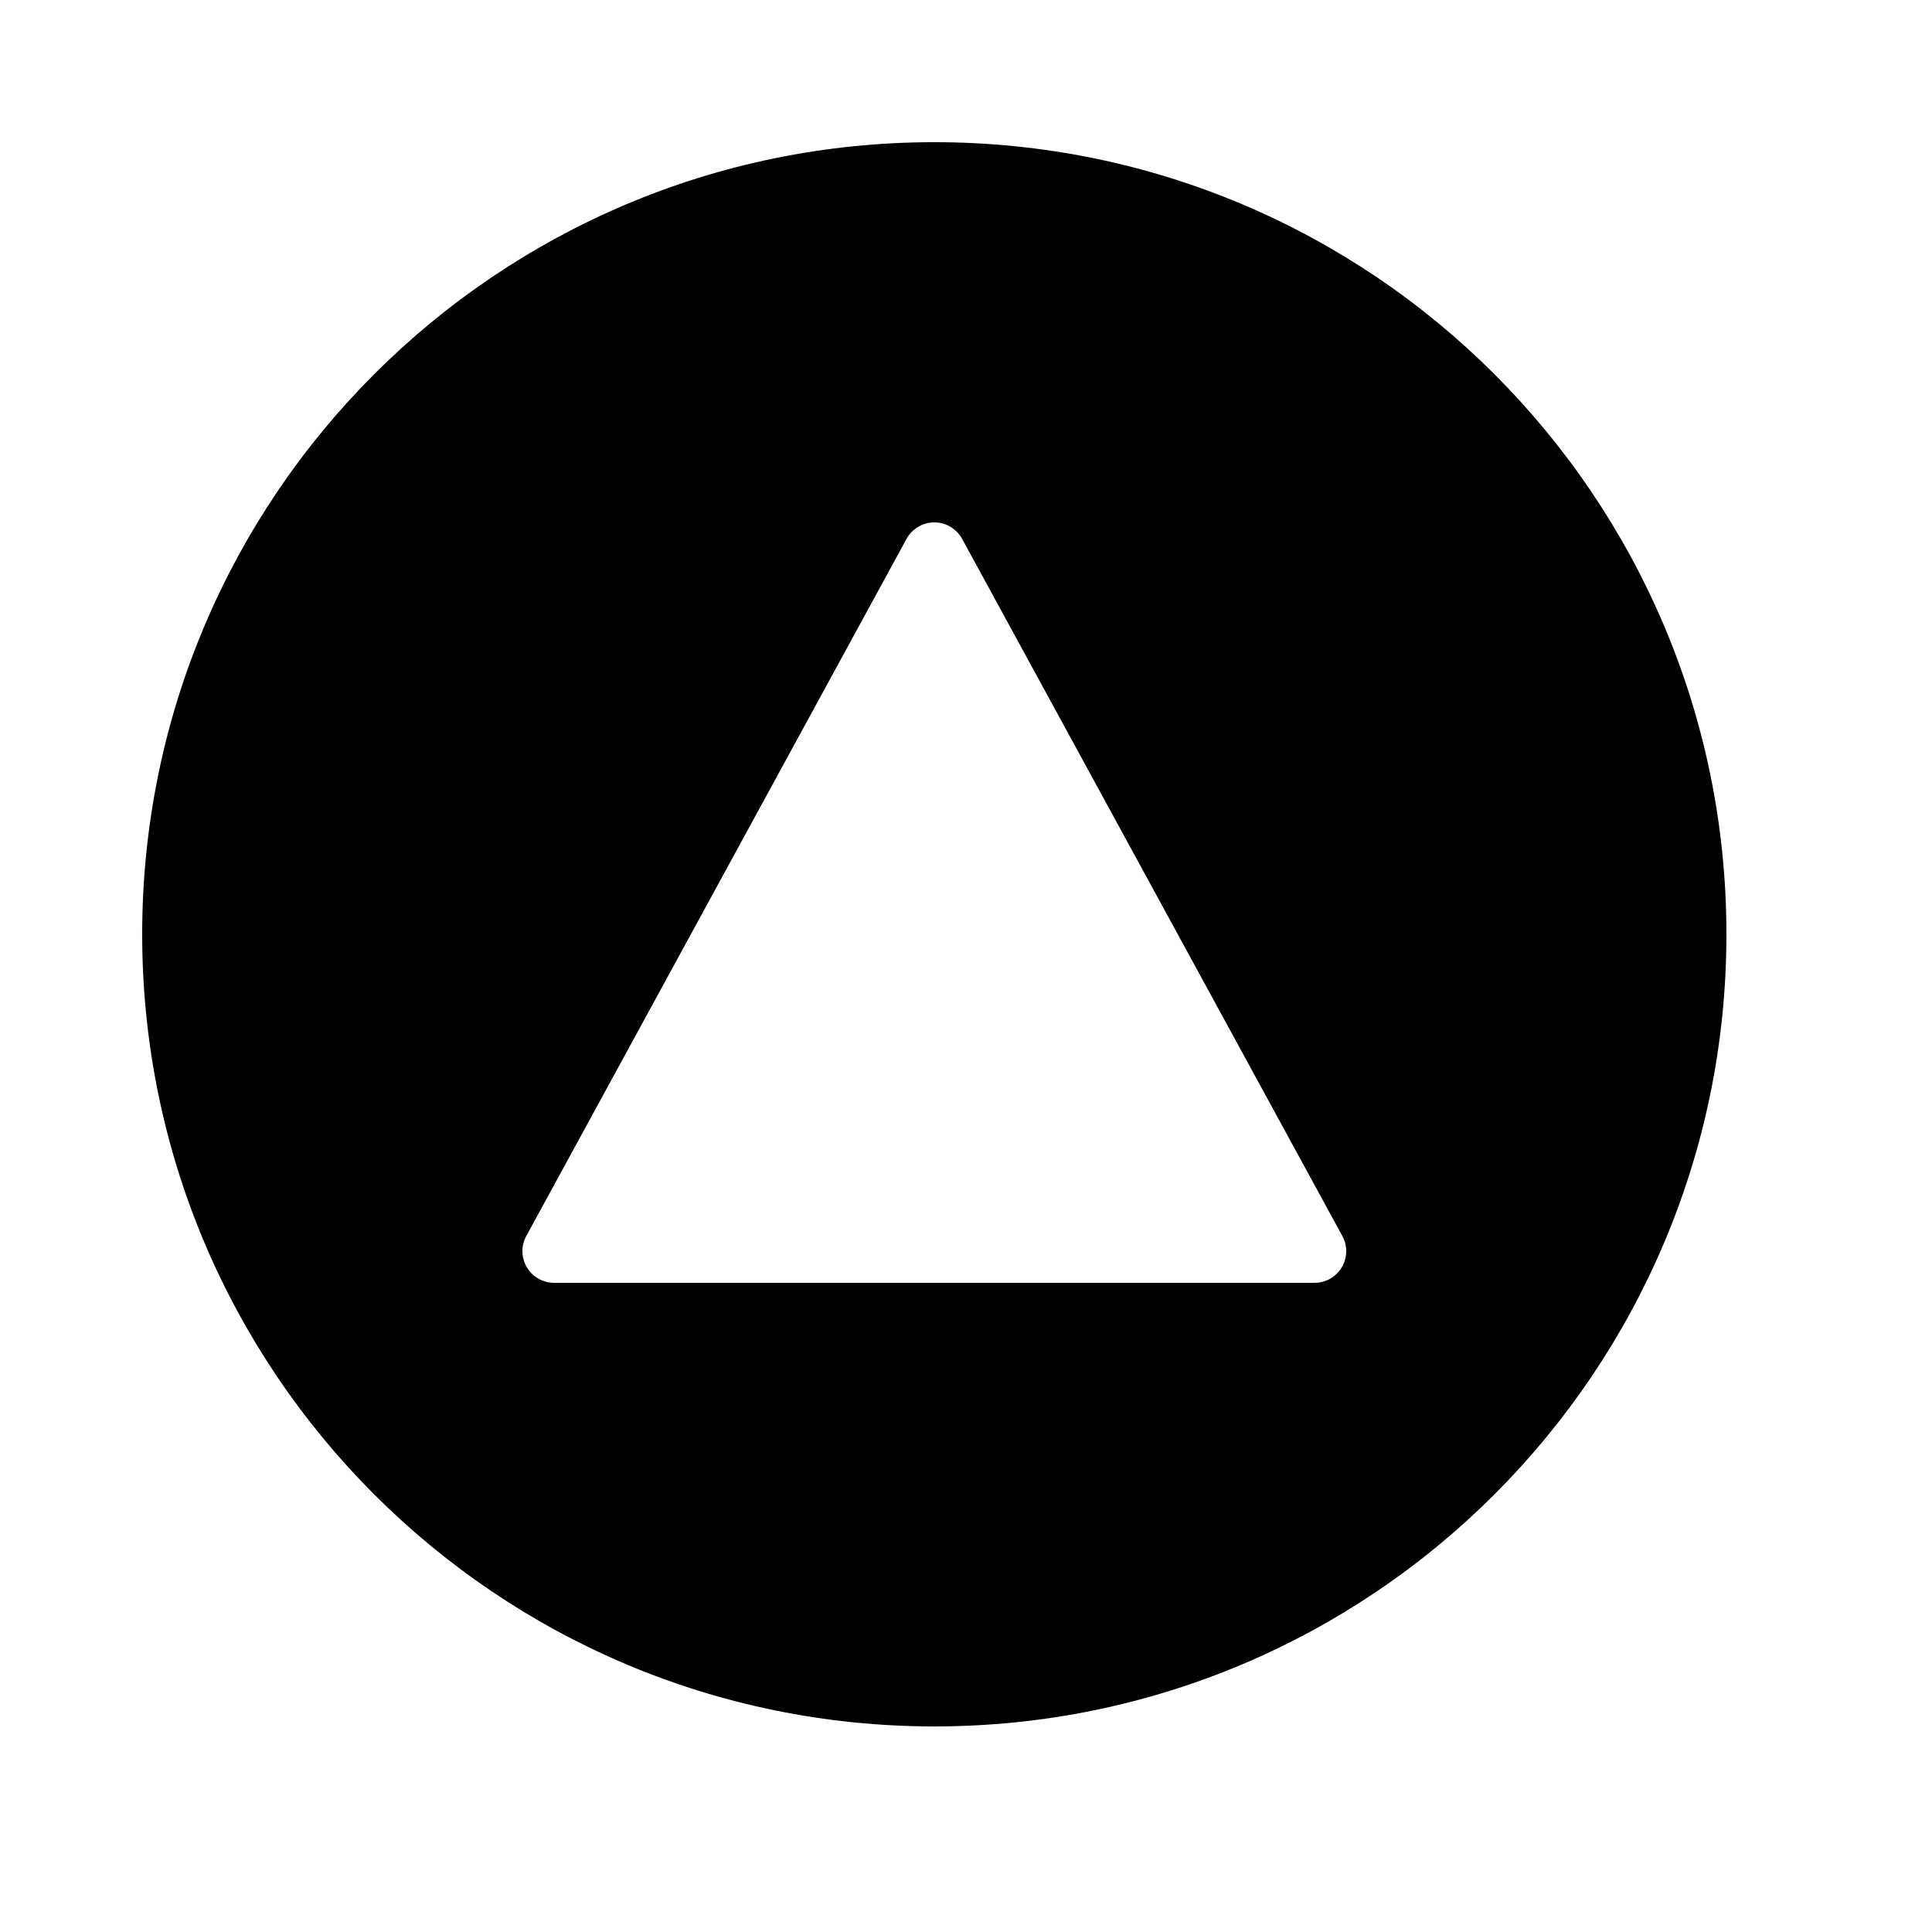 <?xml version="1.0" encoding="UTF-8"?>
<!-- Uploaded to: ICON Repo, www.svgrepo.com, Generator: ICON Repo Mixer Tools -->
<svg fill="#000000" width="800px" height="800px" version="1.1" viewBox="144 144 512 512" xmlns="http://www.w3.org/2000/svg">
 <path d="m601.52 391.6c0 115.94-93.984 209.92-209.92 209.92s-209.92-93.984-209.92-209.92 93.984-209.92 209.92-209.92 209.92 93.984 209.92 209.92zm-101.86 79.812c0.699 1.223 1.102 2.644 1.102 4.156 0 4.637-3.762 8.395-8.398 8.395h-201.52c-4.637 0-8.398-3.758-8.398-8.395 0-1.512 0.402-2.934 1.102-4.156l100.63-184.49c0.742-1.414 1.898-2.633 3.41-3.457 4.07-2.223 9.172-0.723 11.391 3.352z" fill-rule="evenodd"/>
</svg>